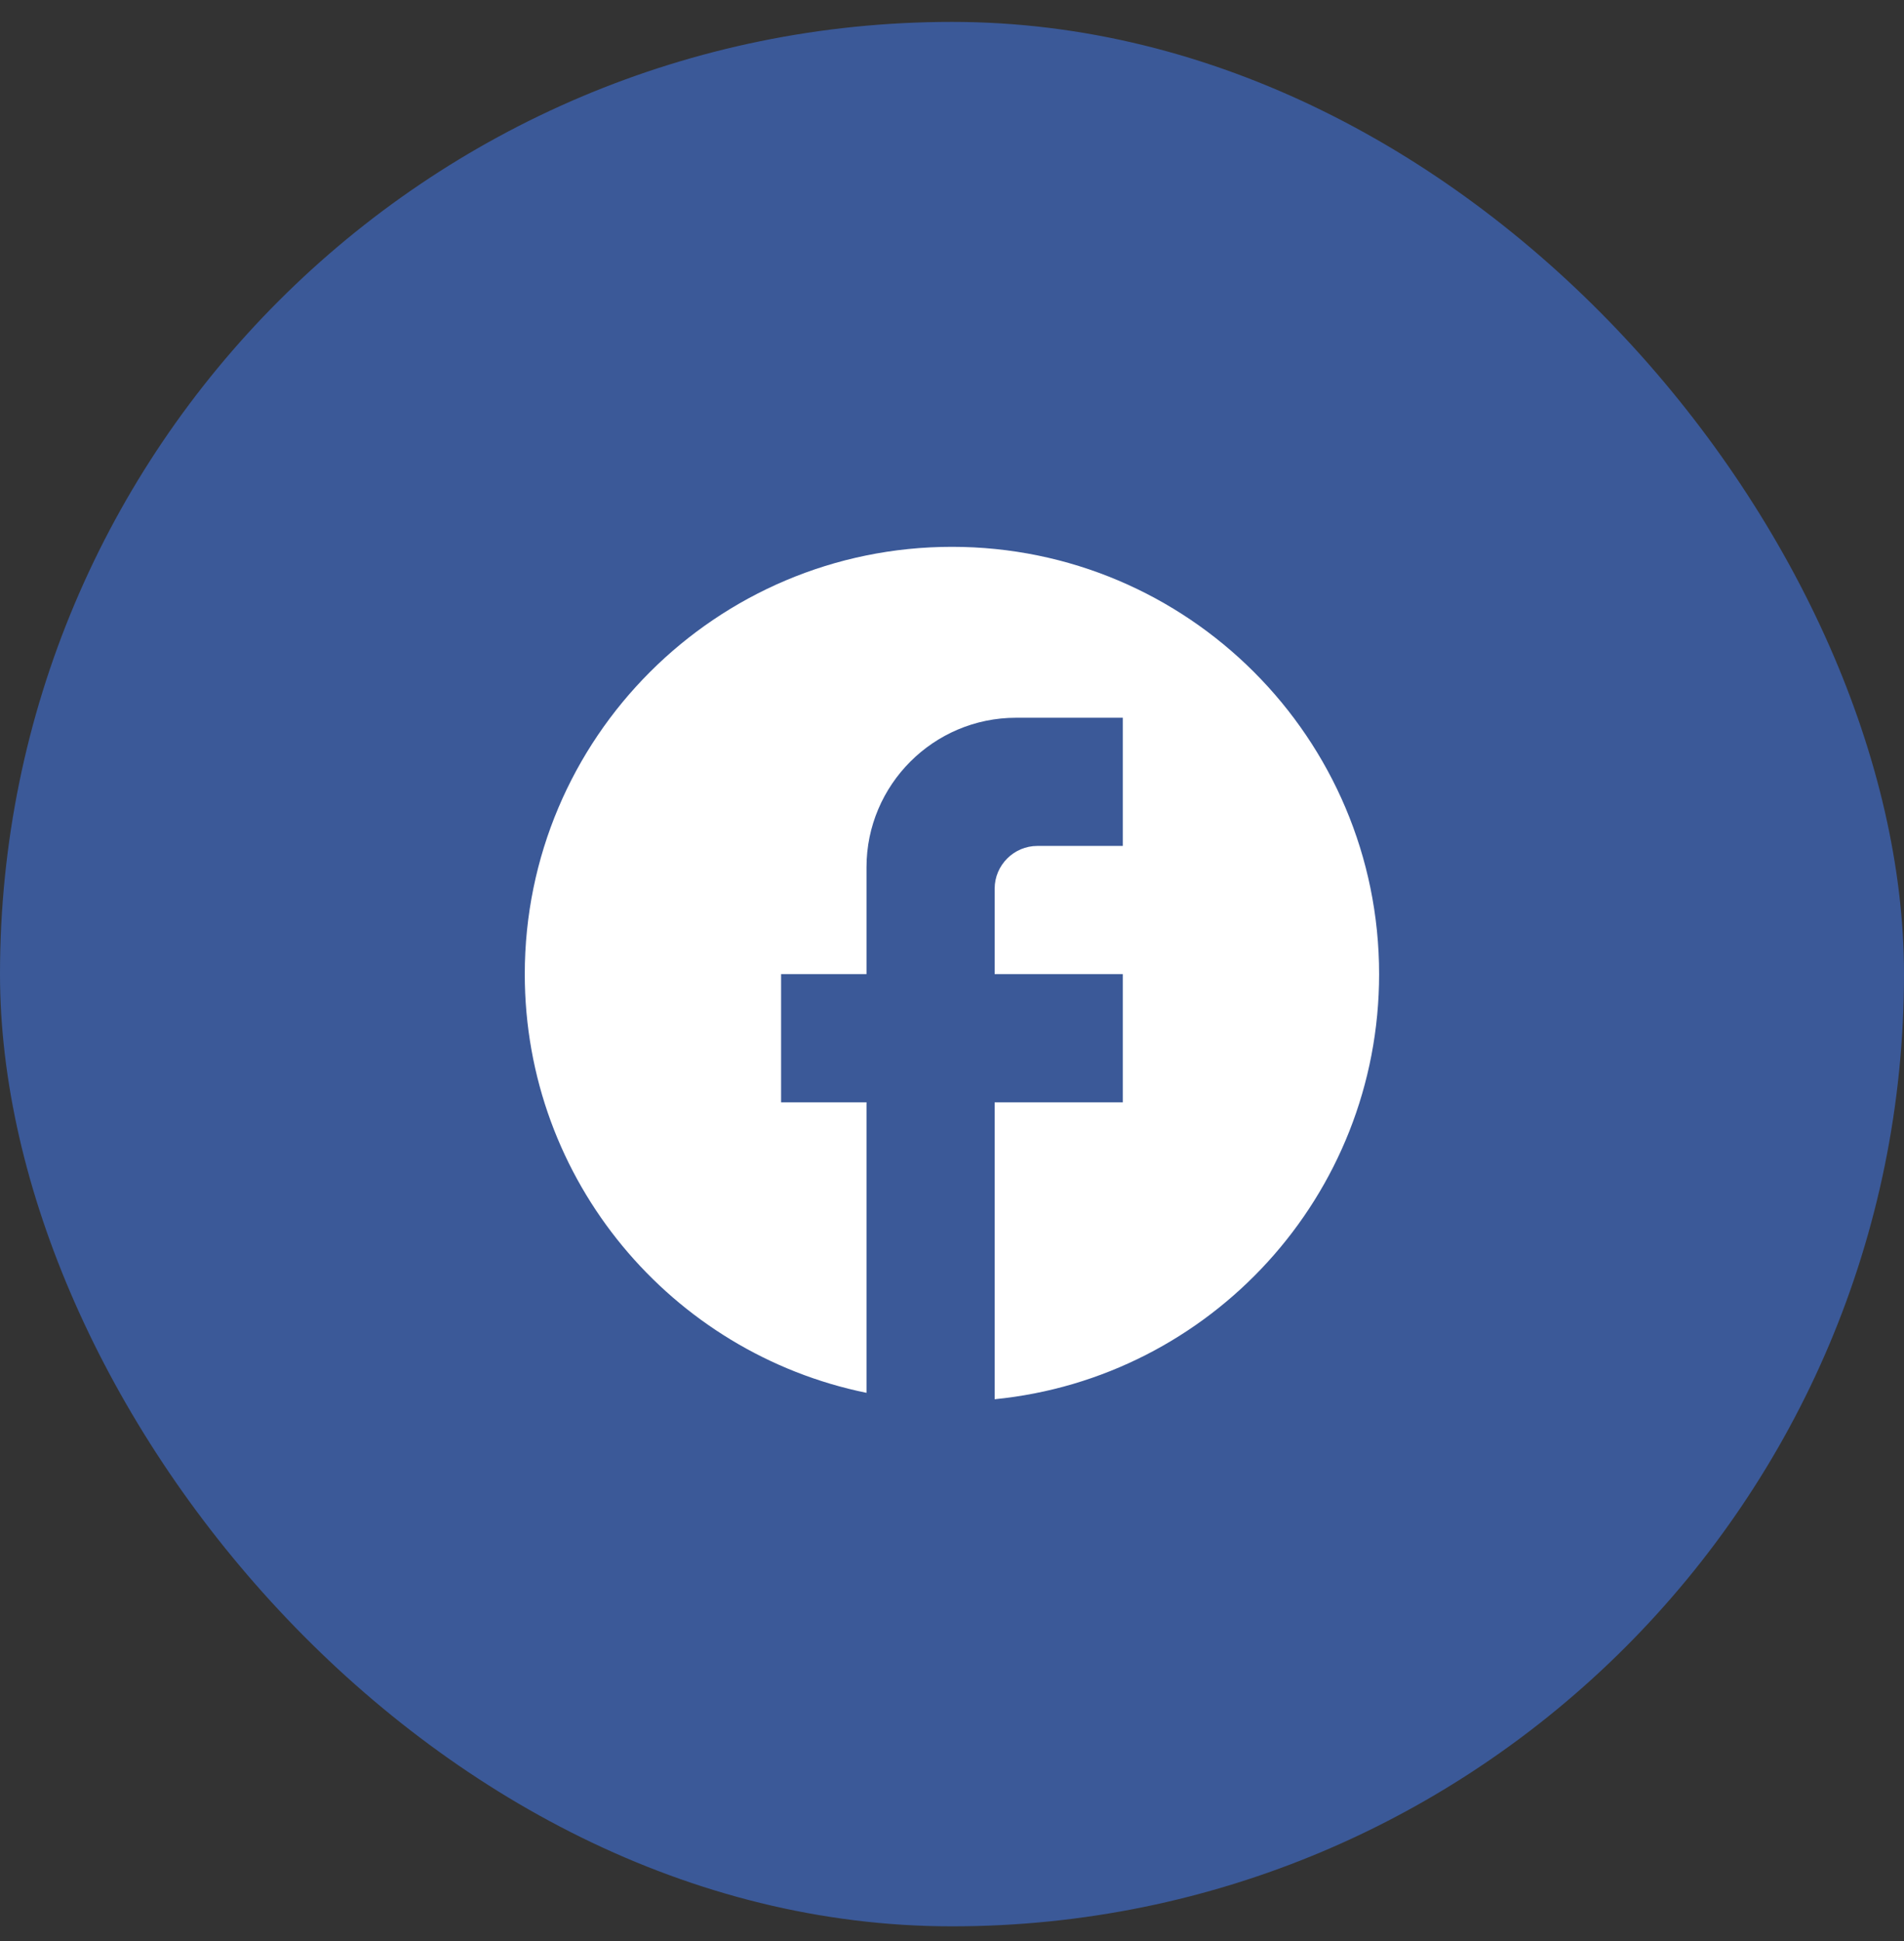 <svg width="52" height="53" viewBox="0 0 52 53" fill="none" xmlns="http://www.w3.org/2000/svg">
<rect x="0" y="0" width="52" height="53" fill="#333333" stroke="none"/>
<rect y="0.598" width="52" height="52" rx="26" fill="#3B5998"/>
<path d="M37.665 26.598C37.665 20.158 32.439 14.931 25.999 14.931C19.559 14.931 14.332 20.158 14.332 26.598C14.332 32.245 18.345 36.946 23.665 38.031V30.098H21.332V26.598H23.665V23.681C23.665 21.43 25.497 19.598 27.749 19.598H30.665V23.098H28.332C27.69 23.098 27.165 23.623 27.165 24.265V26.598H30.665V30.098H27.165V38.206C33.057 37.623 37.665 32.653 37.665 26.598Z" fill="white"/>
</svg>
